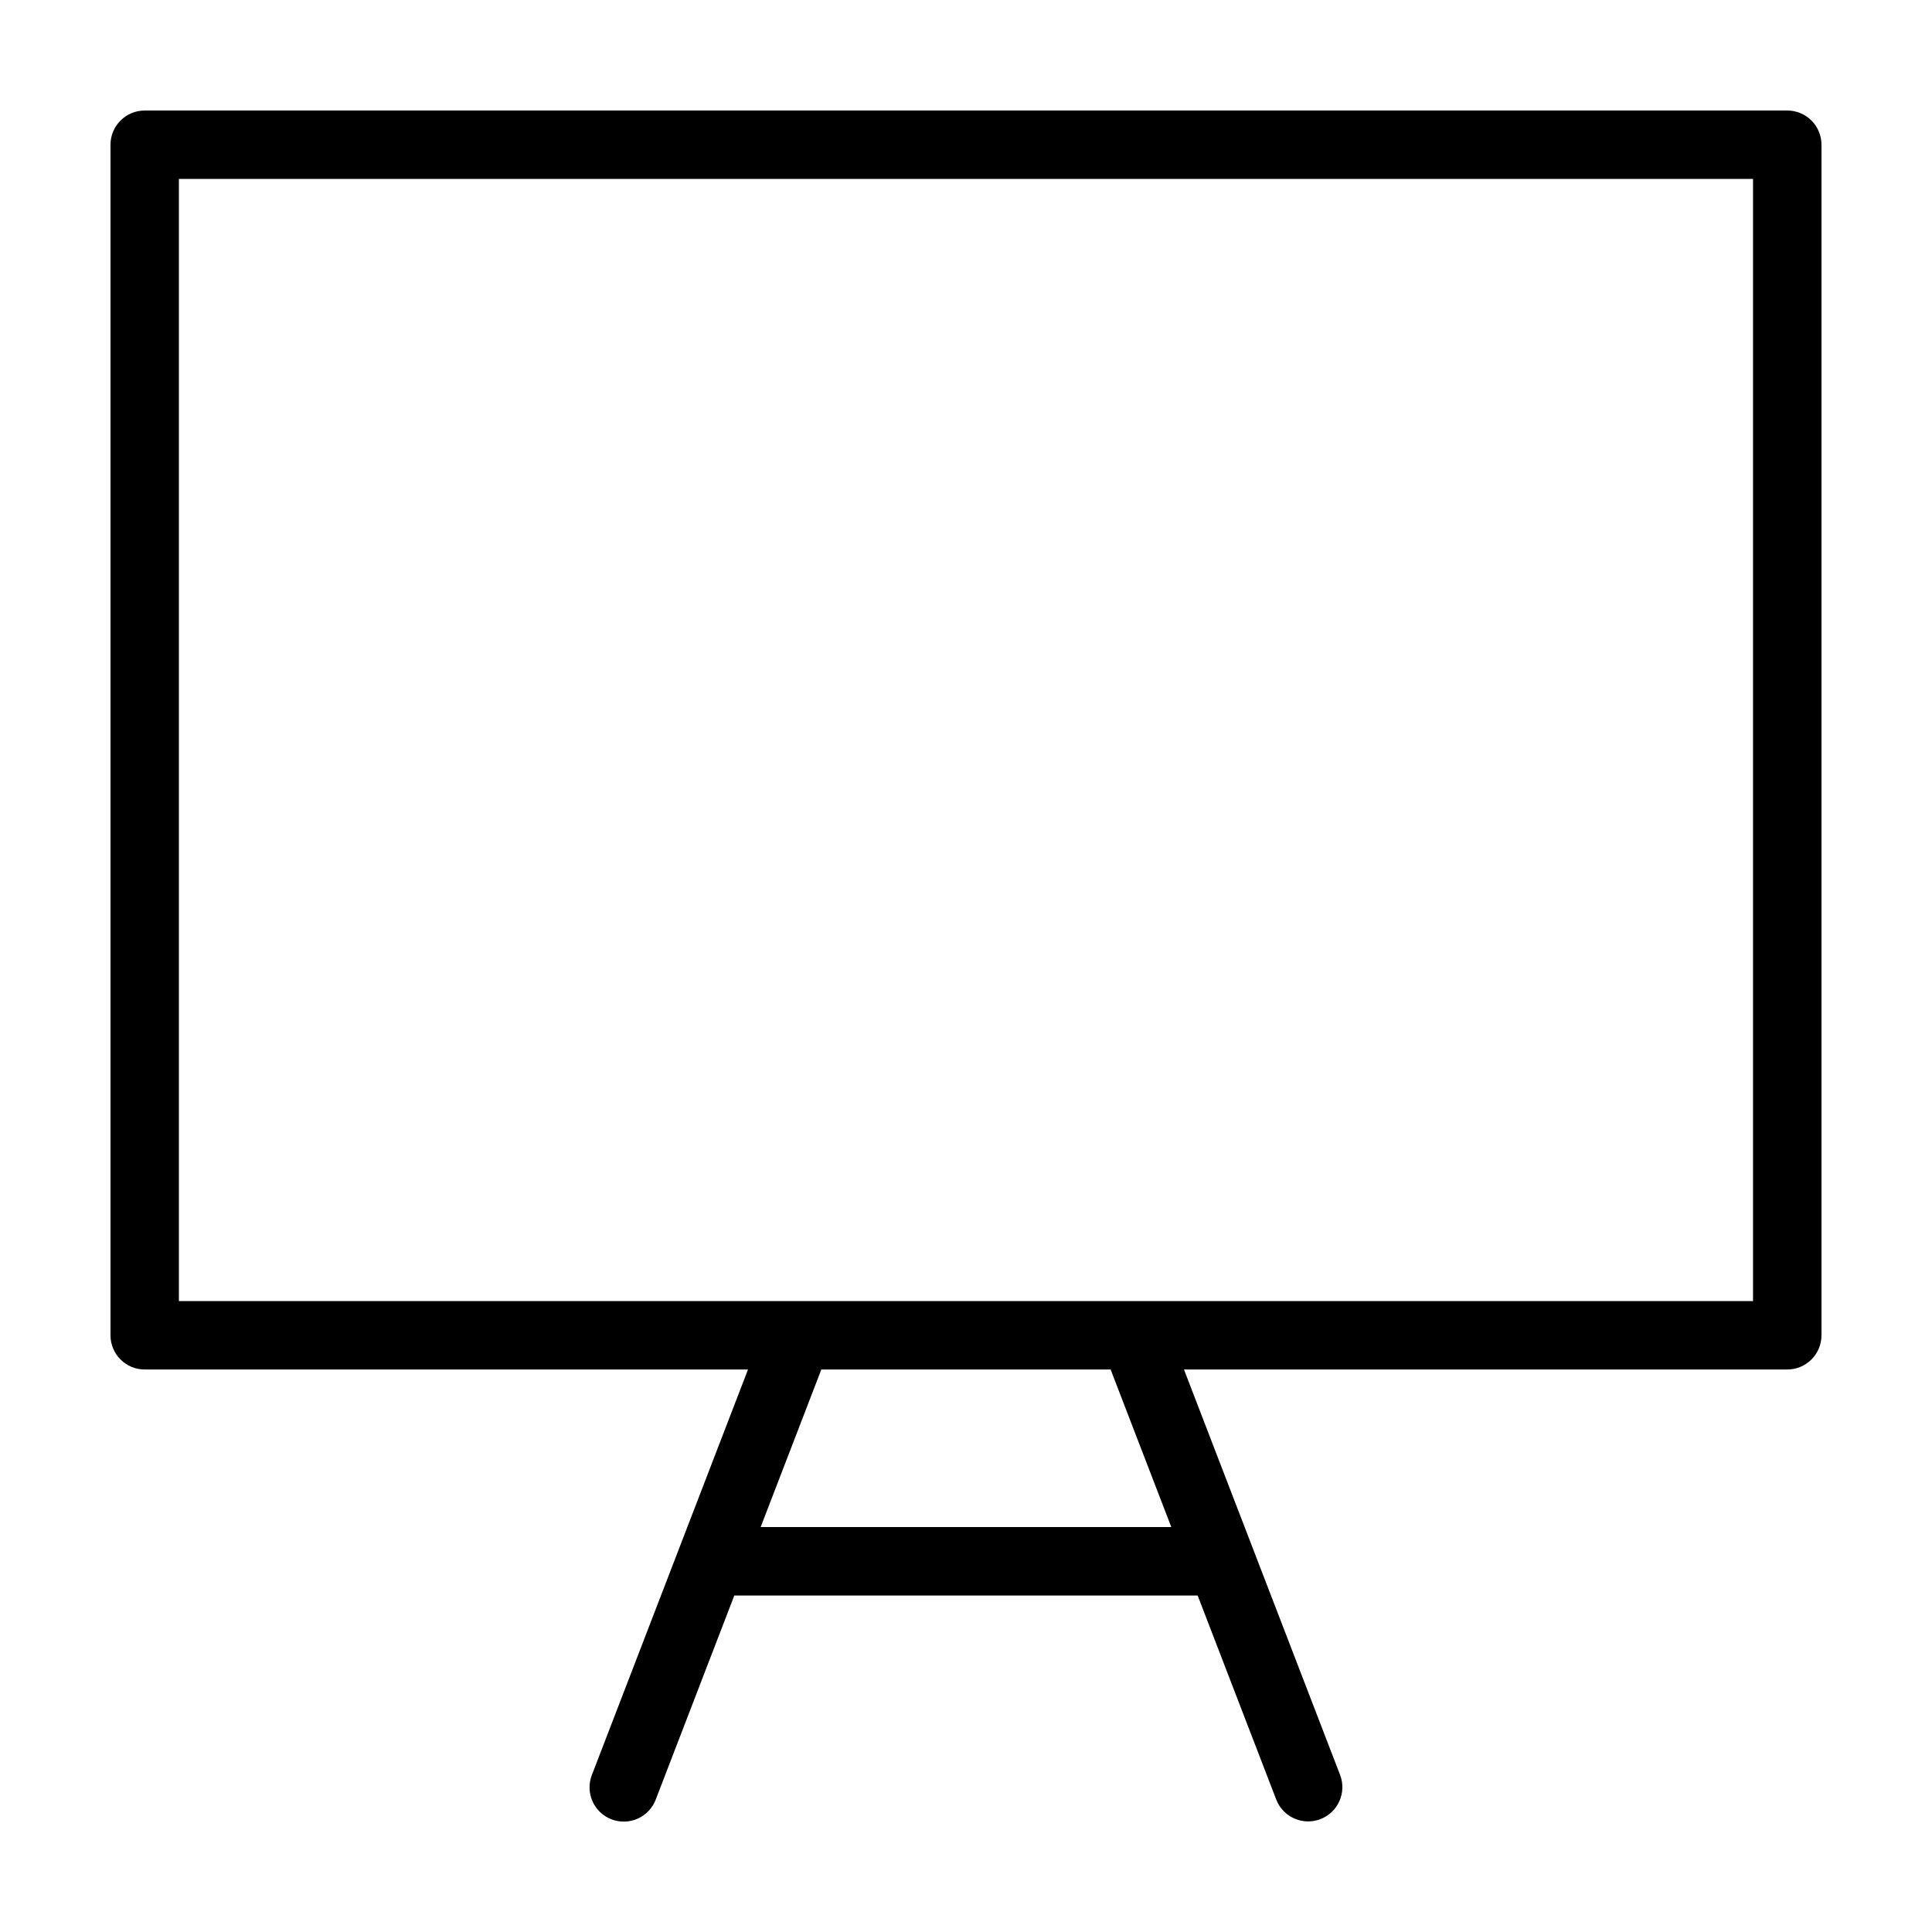 <?xml version="1.0" encoding="UTF-8"?>
<!-- Uploaded to: SVG Repo, www.svgrepo.com, Generator: SVG Repo Mixer Tools -->
<svg fill="#000000" width="800px" height="800px" version="1.1" viewBox="144 144 512 512" xmlns="http://www.w3.org/2000/svg">
 <path d="m617.64 173.29h-435.29c-2.406 0-4.711 0.953-6.414 2.656-1.699 1.699-2.656 4.004-2.656 6.41v315.51c0 2.402 0.957 4.711 2.656 6.41 1.703 1.703 4.008 2.656 6.414 2.656h159.88l-41.379 107.46c-0.875 2.246-0.816 4.746 0.156 6.953 0.973 2.203 2.785 3.93 5.035 4.793 2.25 0.867 4.75 0.805 6.953-0.176 2.199-0.984 3.922-2.801 4.777-5.051l20.828-54.082 122.79-0.004 20.828 54.082v0.004c1.809 4.656 7.047 6.973 11.711 5.176 4.664-1.797 6.996-7.027 5.215-11.695l-41.383-107.46h159.88c2.406 0 4.711-0.953 6.414-2.656 1.699-1.699 2.656-4.008 2.652-6.41v-315.51c0.004-2.406-0.953-4.711-2.652-6.41-1.703-1.703-4.008-2.656-6.414-2.656zm-272.06 375.4 16.082-41.758h76.664l16.082 41.758zm262.99-59.891h-417.16v-297.38h417.16z"/>
</svg>
